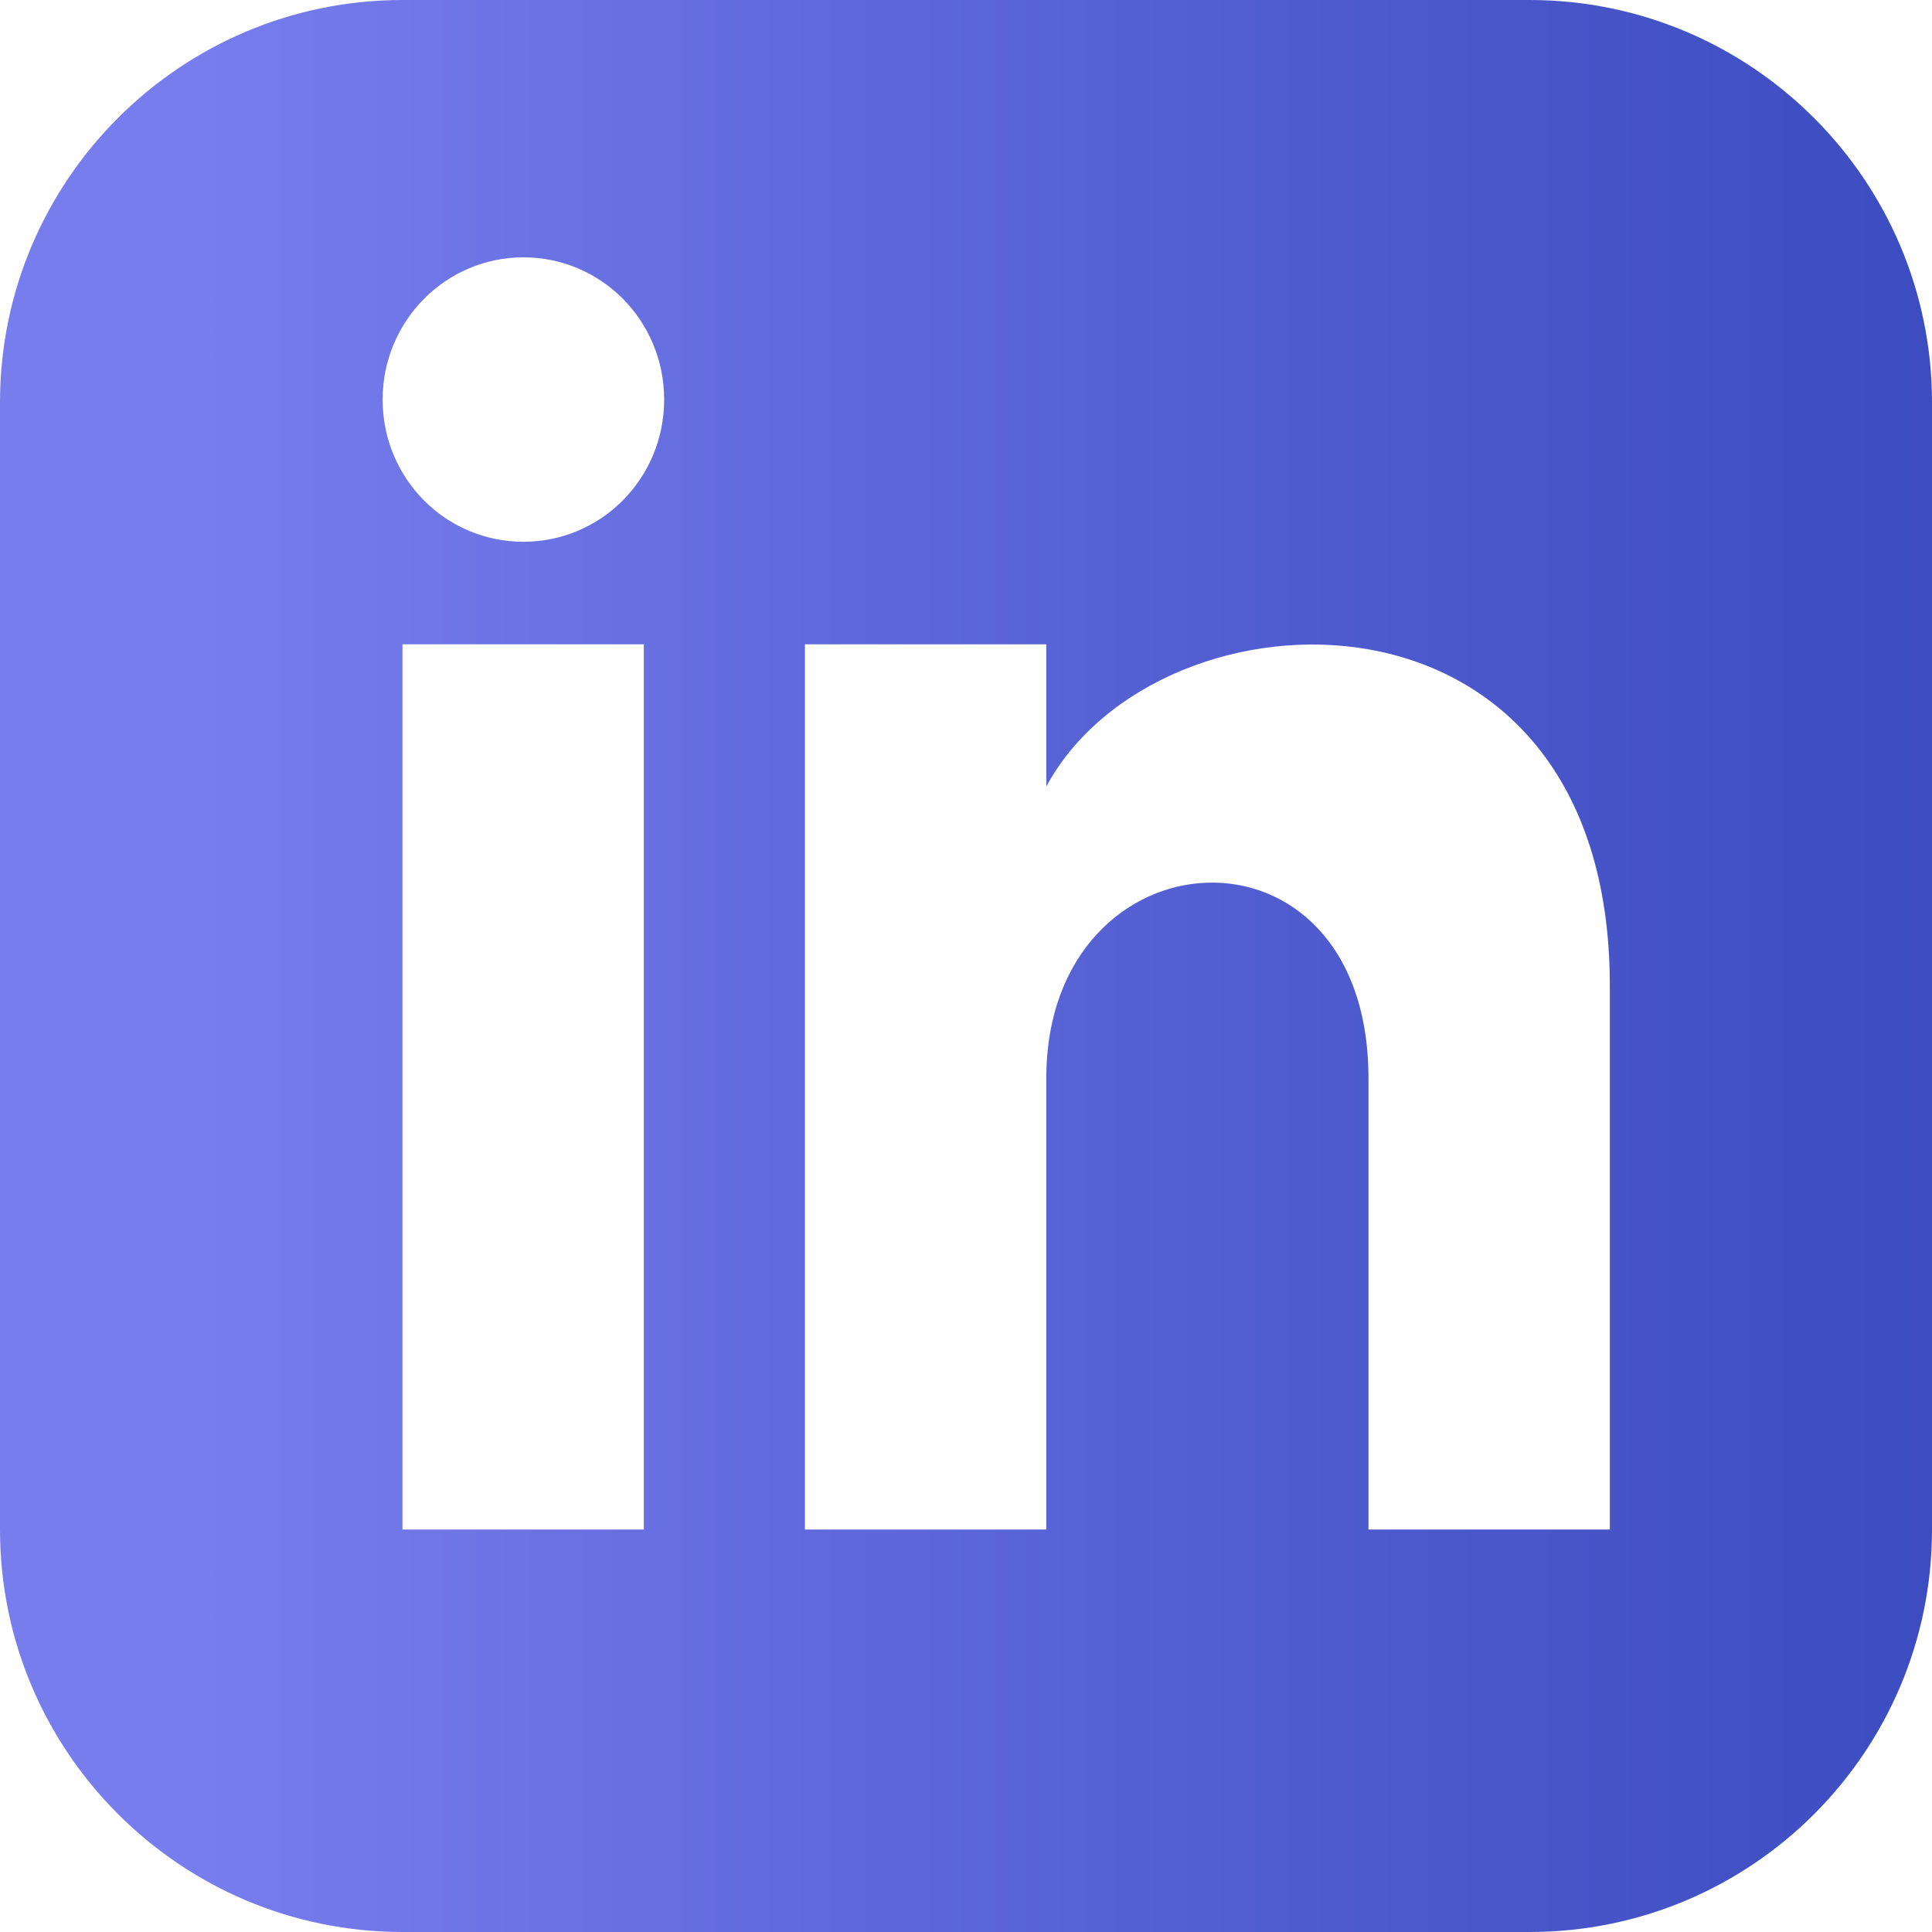 <svg xmlns="http://www.w3.org/2000/svg" width="39.94" height="39.94"><style></style><linearGradient id="linkedin-3_2_" gradientUnits="userSpaceOnUse" x1="0" y1="19.969" x2="39.938" y2="19.969"><stop offset=".103" stop-color="#787ded"/><stop offset=".624" stop-color="#525ed1"/><stop offset="1" stop-color="#3c4cc1"/></linearGradient><path id="linkedin-3_1_" d="M31.62 0H8.32C3.73 0 0 3.73 0 8.32v23.3c0 4.59 3.73 8.32 8.32 8.32h23.3c4.6 0 8.32-3.73 8.32-8.32V8.32c0-4.59-3.73-8.32-8.32-8.32zM13.31 31.62H8.32v-18.3h4.99v18.3zM10.82 11.2c-1.61 0-2.91-1.31-2.91-2.94 0-1.62 1.3-2.94 2.91-2.94s2.91 1.31 2.91 2.94-1.3 2.94-2.91 2.94zm22.46 20.42h-4.99v-9.33c0-5.6-6.66-5.18-6.66 0v9.33h-4.99v-18.3h4.99v2.94c2.32-4.3 11.65-4.62 11.65 4.12v11.24z" fill="url(#linkedin-3_2_)"/></svg>